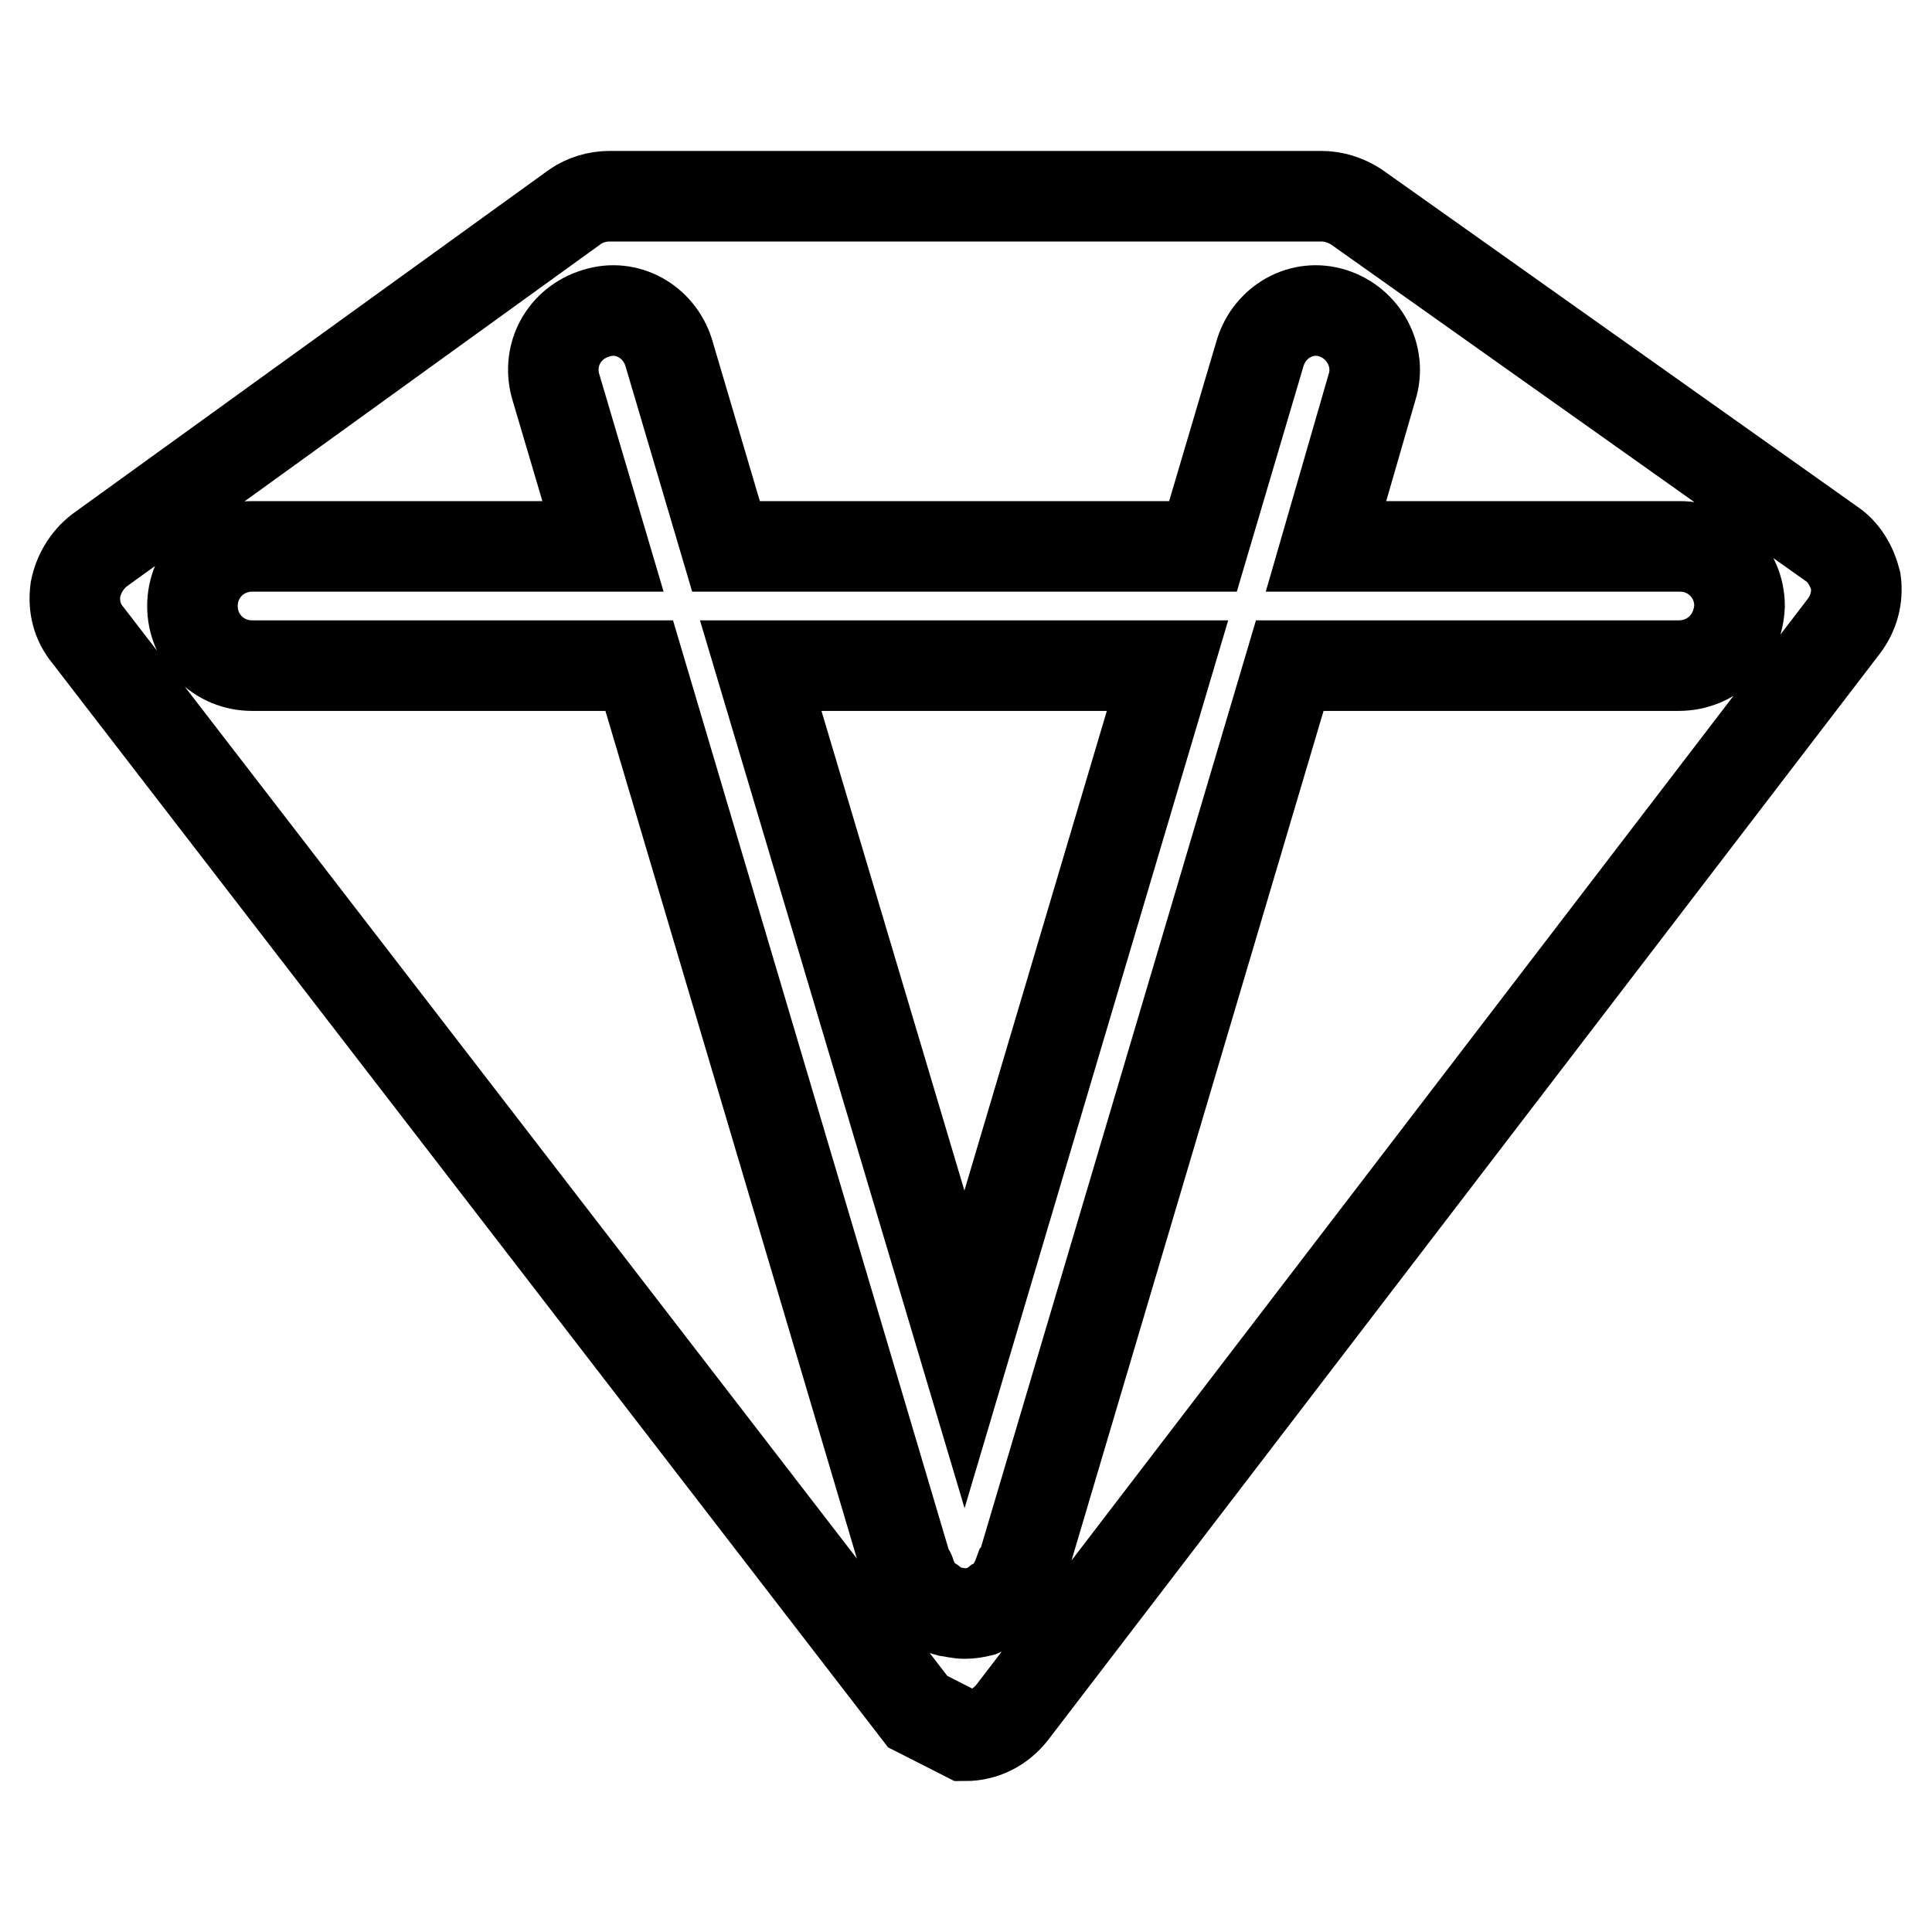 <?xml version="1.0" encoding="utf-8"?>
<!-- Svg Vector Icons : http://www.onlinewebfonts.com/icon -->
<!DOCTYPE svg PUBLIC "-//W3C//DTD SVG 1.1//EN" "http://www.w3.org/Graphics/SVG/1.1/DTD/svg11.dtd">
<svg version="1.1" xmlns="http://www.w3.org/2000/svg" xmlns:xlink="http://www.w3.org/1999/xlink" x="0px" y="0px" viewBox="0 0 256 256" enable-background="new 0 0 256 256" xml:space="preserve">
<g> <path stroke-width="12" fill-opacity="0" stroke="#000000"  d="M242.6,72l-62.9-44.6c-1.4-0.9-3-1.4-4.6-1.4H80.8c-1.7,0-3.3,0.5-4.6,1.4l-63,45.5 c-1.7,1.3-2.8,3.2-3.2,5.2c-0.3,2.2,0.2,4.3,1.6,6l110,142.7l6.3,3.2l0,0c2.4,0,4.7-1.1,6.3-3.2L244.3,83c1.3-1.7,1.9-3.8,1.6-6 C245.4,75,244.3,73.1,242.6,72z M222.4,88.2h-51.5l-35.6,120c0,0.2-0.2,0.2-0.3,0.3c-0.5,1.4-1.3,2.7-2.5,3.6 c-0.2,0.2-0.3,0.2-0.5,0.3c-0.6,0.5-1.3,0.8-2,1.1c-0.8,0.2-1.4,0.3-2.2,0.3c-0.8,0-1.4-0.2-2.2-0.3c-0.8-0.2-1.4-0.6-2-1.1 c-0.2-0.2-0.3-0.2-0.5-0.3c-1.3-0.9-2-2.2-2.5-3.6c0-0.2-0.2-0.2-0.3-0.3l-35.6-120H33.4c-4.4,0-7.9-3.5-7.9-7.9 c0-4.4,3.5-7.9,7.9-7.9h46.5l-6.3-21.3c-1.1-4.1,1.1-8.3,5.4-9.6c4.1-1.3,8.3,1.1,9.6,5.2l7.6,25.7h63.2l7.6-25.7 c1.3-4.1,5.5-6.5,9.6-5.2s6.5,5.7,5.2,9.8l-6.1,21.1h46.9c4.4,0,7.9,3.5,7.9,7.9C230.3,84.8,226.9,88.2,222.4,88.2z M127.8,178.8 l26.9-90.6h-53.9L127.8,178.8z"/></g>
</svg>